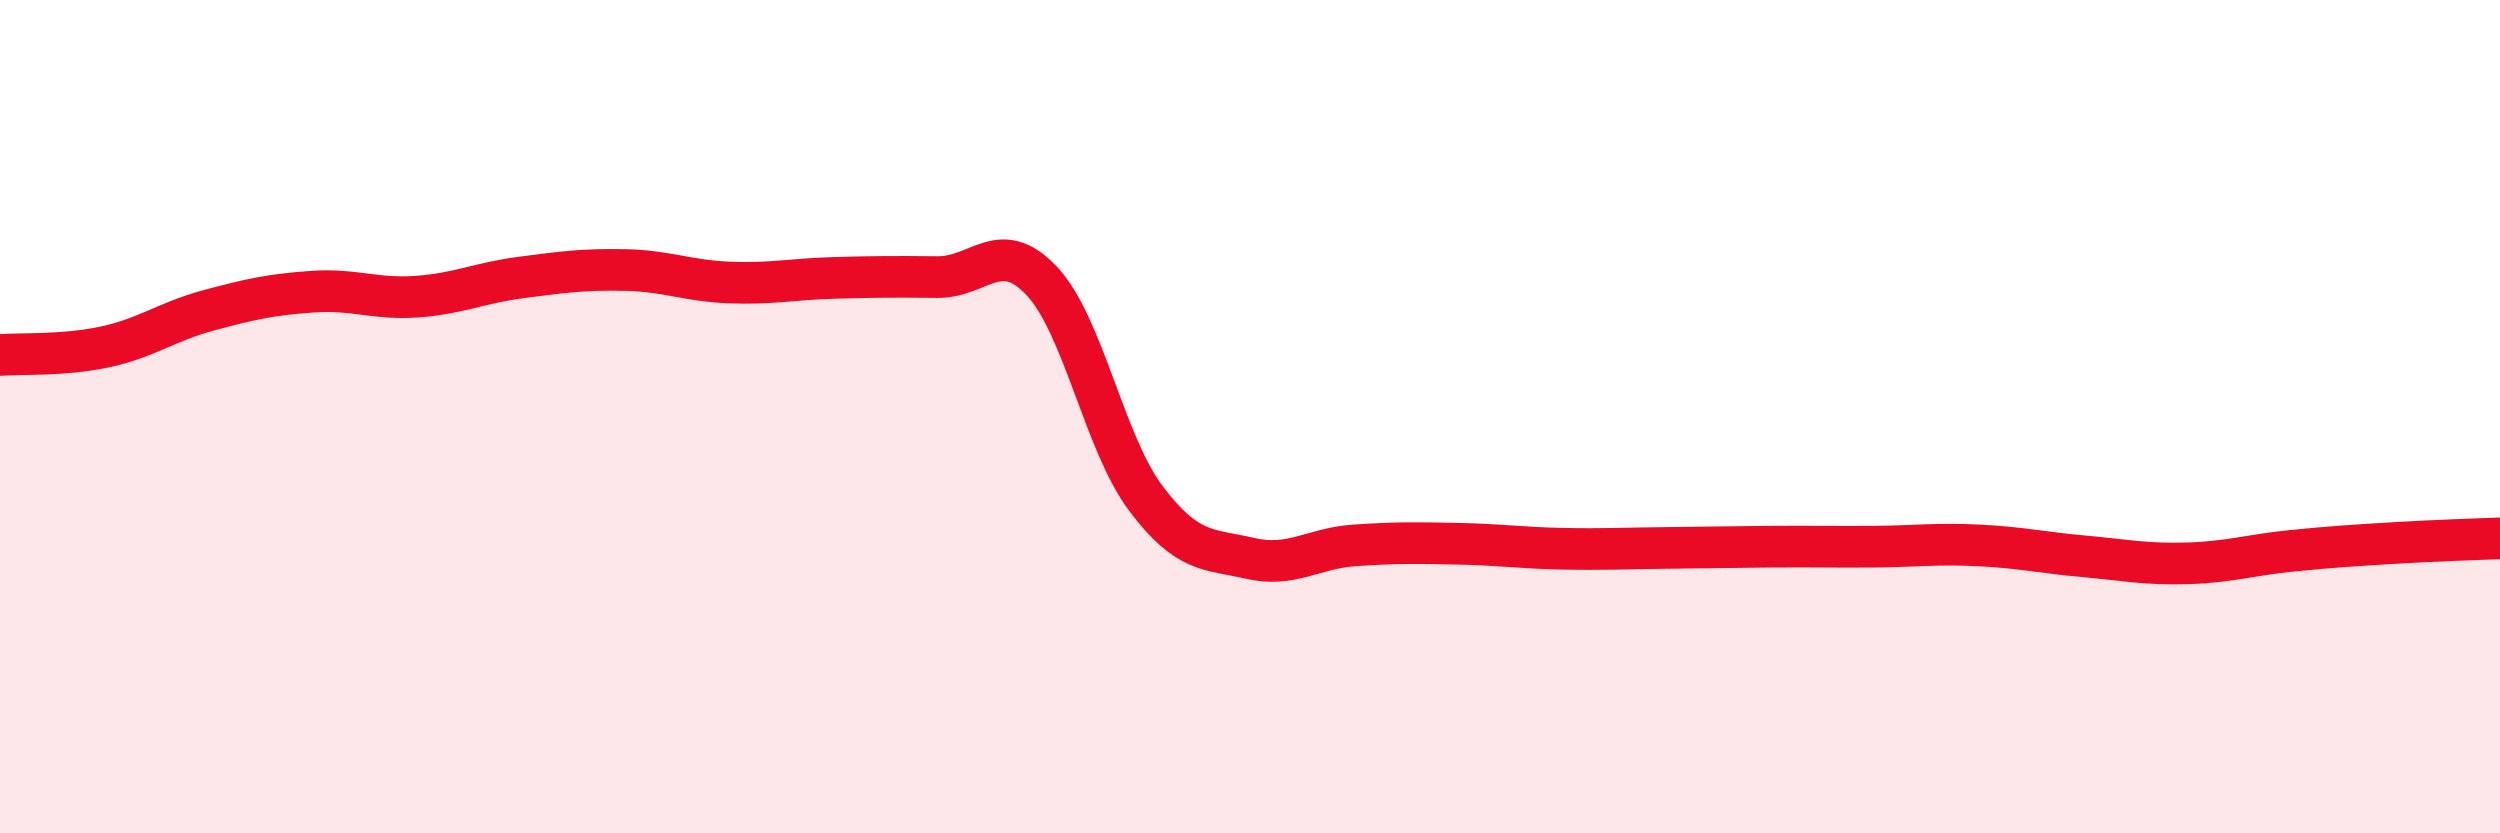 
    <svg width="60" height="20" viewBox="0 0 60 20" xmlns="http://www.w3.org/2000/svg">
      <path
        d="M 0,8.52 C 0.5,8.48 1.5,8.54 2.5,8.33 C 3.5,8.12 4,7.72 5,7.45 C 6,7.18 6.5,7.07 7.5,7 C 8.5,6.93 9,7.19 10,7.12 C 11,7.05 11.5,6.79 12.5,6.66 C 13.5,6.53 14,6.46 15,6.48 C 16,6.5 16.5,6.74 17.5,6.78 C 18.5,6.82 19,6.7 20,6.67 C 21,6.64 21.5,6.64 22.5,6.65 C 23.5,6.66 24,5.68 25,6.74 C 26,7.8 26.5,10.63 27.5,11.96 C 28.5,13.29 29,13.17 30,13.4 C 31,13.63 31.5,13.16 32.5,13.09 C 33.5,13.02 34,13.03 35,13.05 C 36,13.07 36.5,13.15 37.5,13.17 C 38.5,13.19 39,13.16 40,13.15 C 41,13.14 41.5,13.13 42.5,13.12 C 43.5,13.11 44,13.13 45,13.12 C 46,13.11 46.5,13.04 47.5,13.09 C 48.5,13.14 49,13.26 50,13.35 C 51,13.44 51.5,13.55 52.5,13.52 C 53.5,13.49 54,13.32 55,13.22 C 56,13.12 56.5,13.09 57.5,13.03 C 58.5,12.97 59.5,12.94 60,12.92L60 20L0 20Z"
        fill="#EB0A25"
        opacity="0.1"
        stroke-linecap="round"
        stroke-linejoin="round"
      />
      <path
        d="M 0,8.52 C 0.5,8.48 1.5,8.54 2.5,8.33 C 3.5,8.12 4,7.72 5,7.45 C 6,7.18 6.5,7.07 7.5,7 C 8.5,6.93 9,7.19 10,7.12 C 11,7.05 11.5,6.79 12.5,6.66 C 13.5,6.53 14,6.46 15,6.48 C 16,6.5 16.5,6.74 17.5,6.78 C 18.5,6.82 19,6.7 20,6.67 C 21,6.64 21.5,6.64 22.5,6.65 C 23.5,6.66 24,5.68 25,6.74 C 26,7.8 26.5,10.63 27.5,11.96 C 28.5,13.29 29,13.17 30,13.4 C 31,13.63 31.5,13.16 32.5,13.09 C 33.5,13.02 34,13.03 35,13.05 C 36,13.07 36.5,13.15 37.5,13.17 C 38.5,13.19 39,13.16 40,13.15 C 41,13.14 41.5,13.13 42.5,13.12 C 43.5,13.11 44,13.13 45,13.12 C 46,13.11 46.5,13.04 47.5,13.09 C 48.5,13.14 49,13.26 50,13.35 C 51,13.44 51.5,13.55 52.5,13.52 C 53.5,13.49 54,13.32 55,13.22 C 56,13.12 56.5,13.09 57.5,13.03 C 58.5,12.97 59.5,12.94 60,12.92"
        stroke="#EB0A25"
        stroke-width="1"
        fill="none"
        stroke-linecap="round"
        stroke-linejoin="round"
      />
    </svg>
  